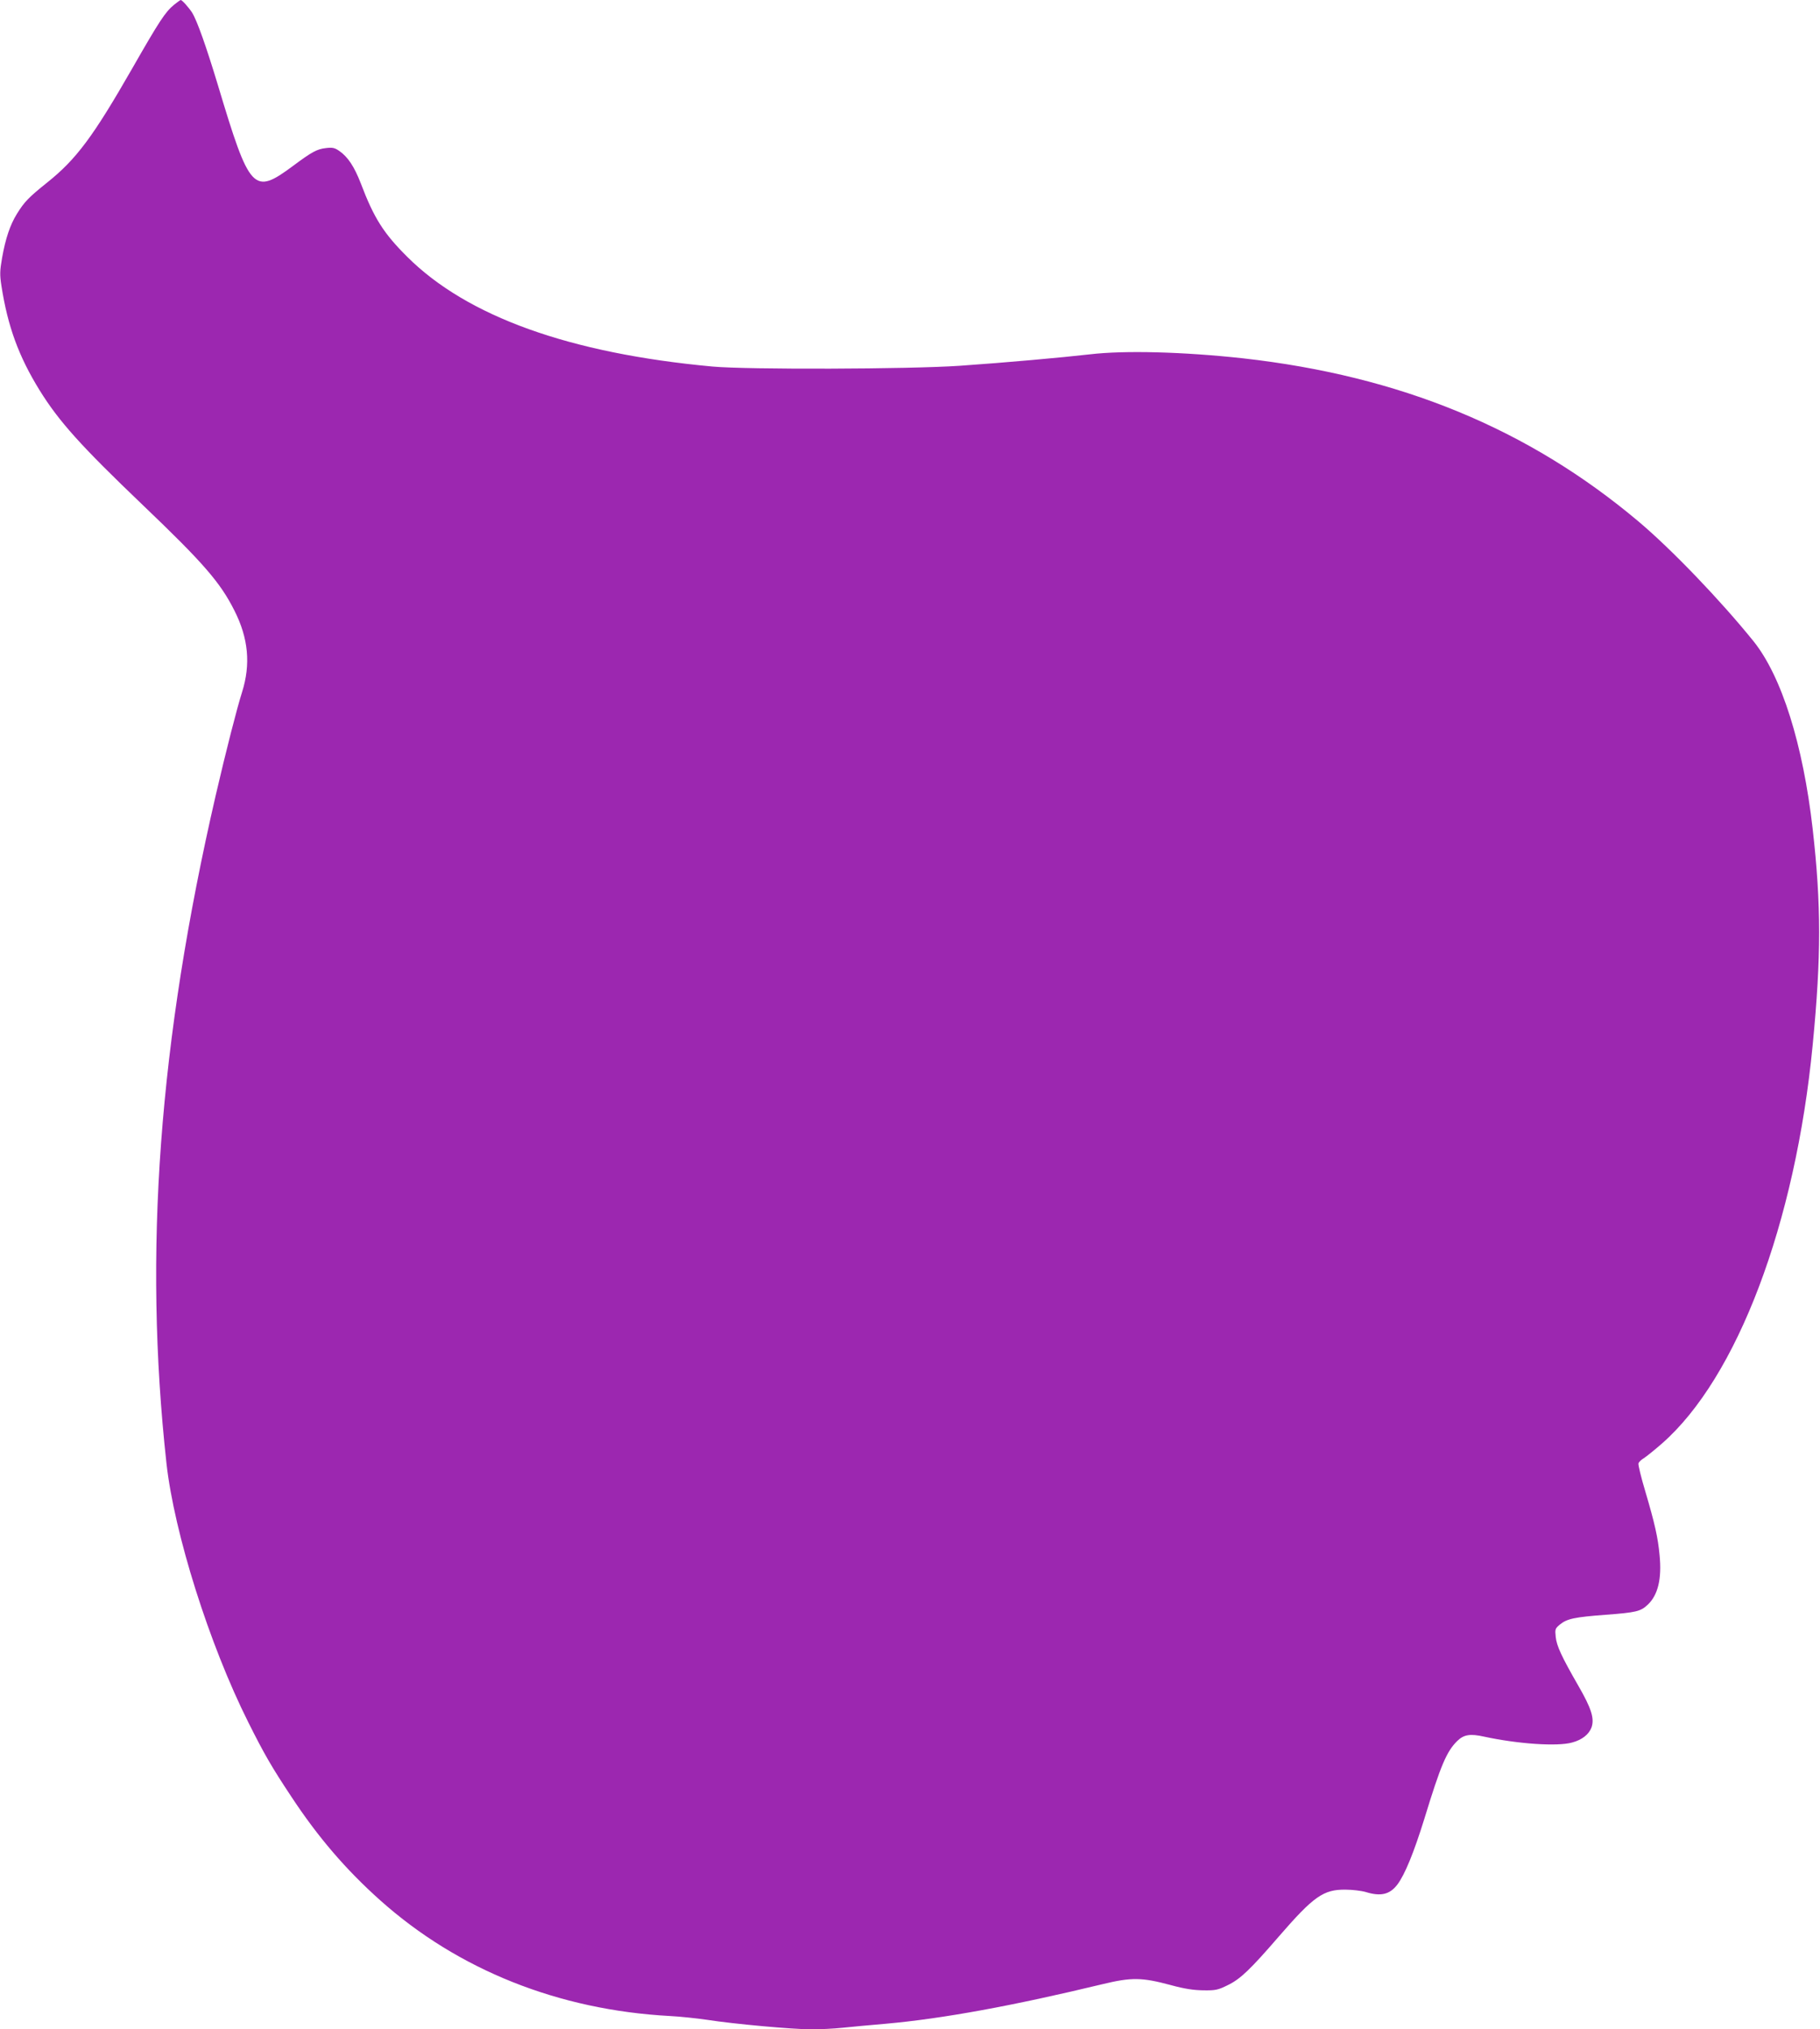 <?xml version="1.0" standalone="no"?>
<!DOCTYPE svg PUBLIC "-//W3C//DTD SVG 20010904//EN"
 "http://www.w3.org/TR/2001/REC-SVG-20010904/DTD/svg10.dtd">
<svg version="1.0" xmlns="http://www.w3.org/2000/svg"
 width="1148pt" height="1280pt" viewBox="0 0 1148 1280"
 preserveAspectRatio="xMidYMid meet">
<g transform="translate(0,1280) scale(0.1,-0.1)"
fill="#9c27b0" stroke="none">
<path d="M1098 12770 c-56 -46 -93 -103 -263 -400 -247 -431 -353 -574 -537
-721 -116 -93 -144 -121 -192 -199 -42 -68 -71 -153 -93 -277 -14 -81 -15
-105 -4 -176 40 -257 109 -445 241 -659 123 -198 261 -351 651 -724 381 -364
489 -488 578 -666 88 -174 103 -338 48 -513 -33 -104 -102 -374 -166 -650
-359 -1556 -457 -2886 -311 -4215 49 -441 270 -1142 516 -1633 101 -202 148
-283 270 -467 169 -257 345 -462 562 -656 491 -439 1125 -692 1827 -730 61 -3
166 -14 235 -24 174 -27 541 -60 658 -60 53 0 142 4 197 10 55 6 177 17 270
25 361 32 806 114 1370 250 182 44 248 43 430 -6 88 -24 143 -32 205 -33 78
-1 92 2 155 33 80 39 142 99 321 306 220 254 282 298 422 296 42 0 100 -7 127
-15 94 -29 151 -16 199 47 47 62 104 201 171 417 103 337 140 423 207 489 41
40 81 47 170 27 213 -46 461 -63 554 -37 64 17 107 52 123 96 19 56 -1 120
-85 265 -104 181 -135 248 -141 305 -5 48 -4 53 26 78 45 37 92 47 291 62 188
14 219 21 263 63 65 61 90 163 75 314 -10 109 -30 198 -89 398 -27 90 -47 171
-44 180 3 9 18 23 33 32 16 10 67 51 114 92 475 415 843 1388 952 2516 54 557
54 882 0 1360 -61 536 -196 964 -373 1185 -209 259 -518 581 -726 756 -695
585 -1504 918 -2495 1029 -375 41 -746 51 -966 25 -174 -20 -530 -52 -819 -72
-319 -22 -1340 -25 -1560 -5 -902 83 -1549 316 -1926 692 -149 148 -210 244
-293 463 -41 106 -82 168 -136 205 -29 20 -43 23 -84 18 -56 -6 -89 -24 -207
-112 -251 -186 -273 -162 -475 511 -73 241 -130 403 -162 455 -19 30 -63 80
-72 80 -3 0 -22 -14 -42 -30z"/>
</g>
</svg>
